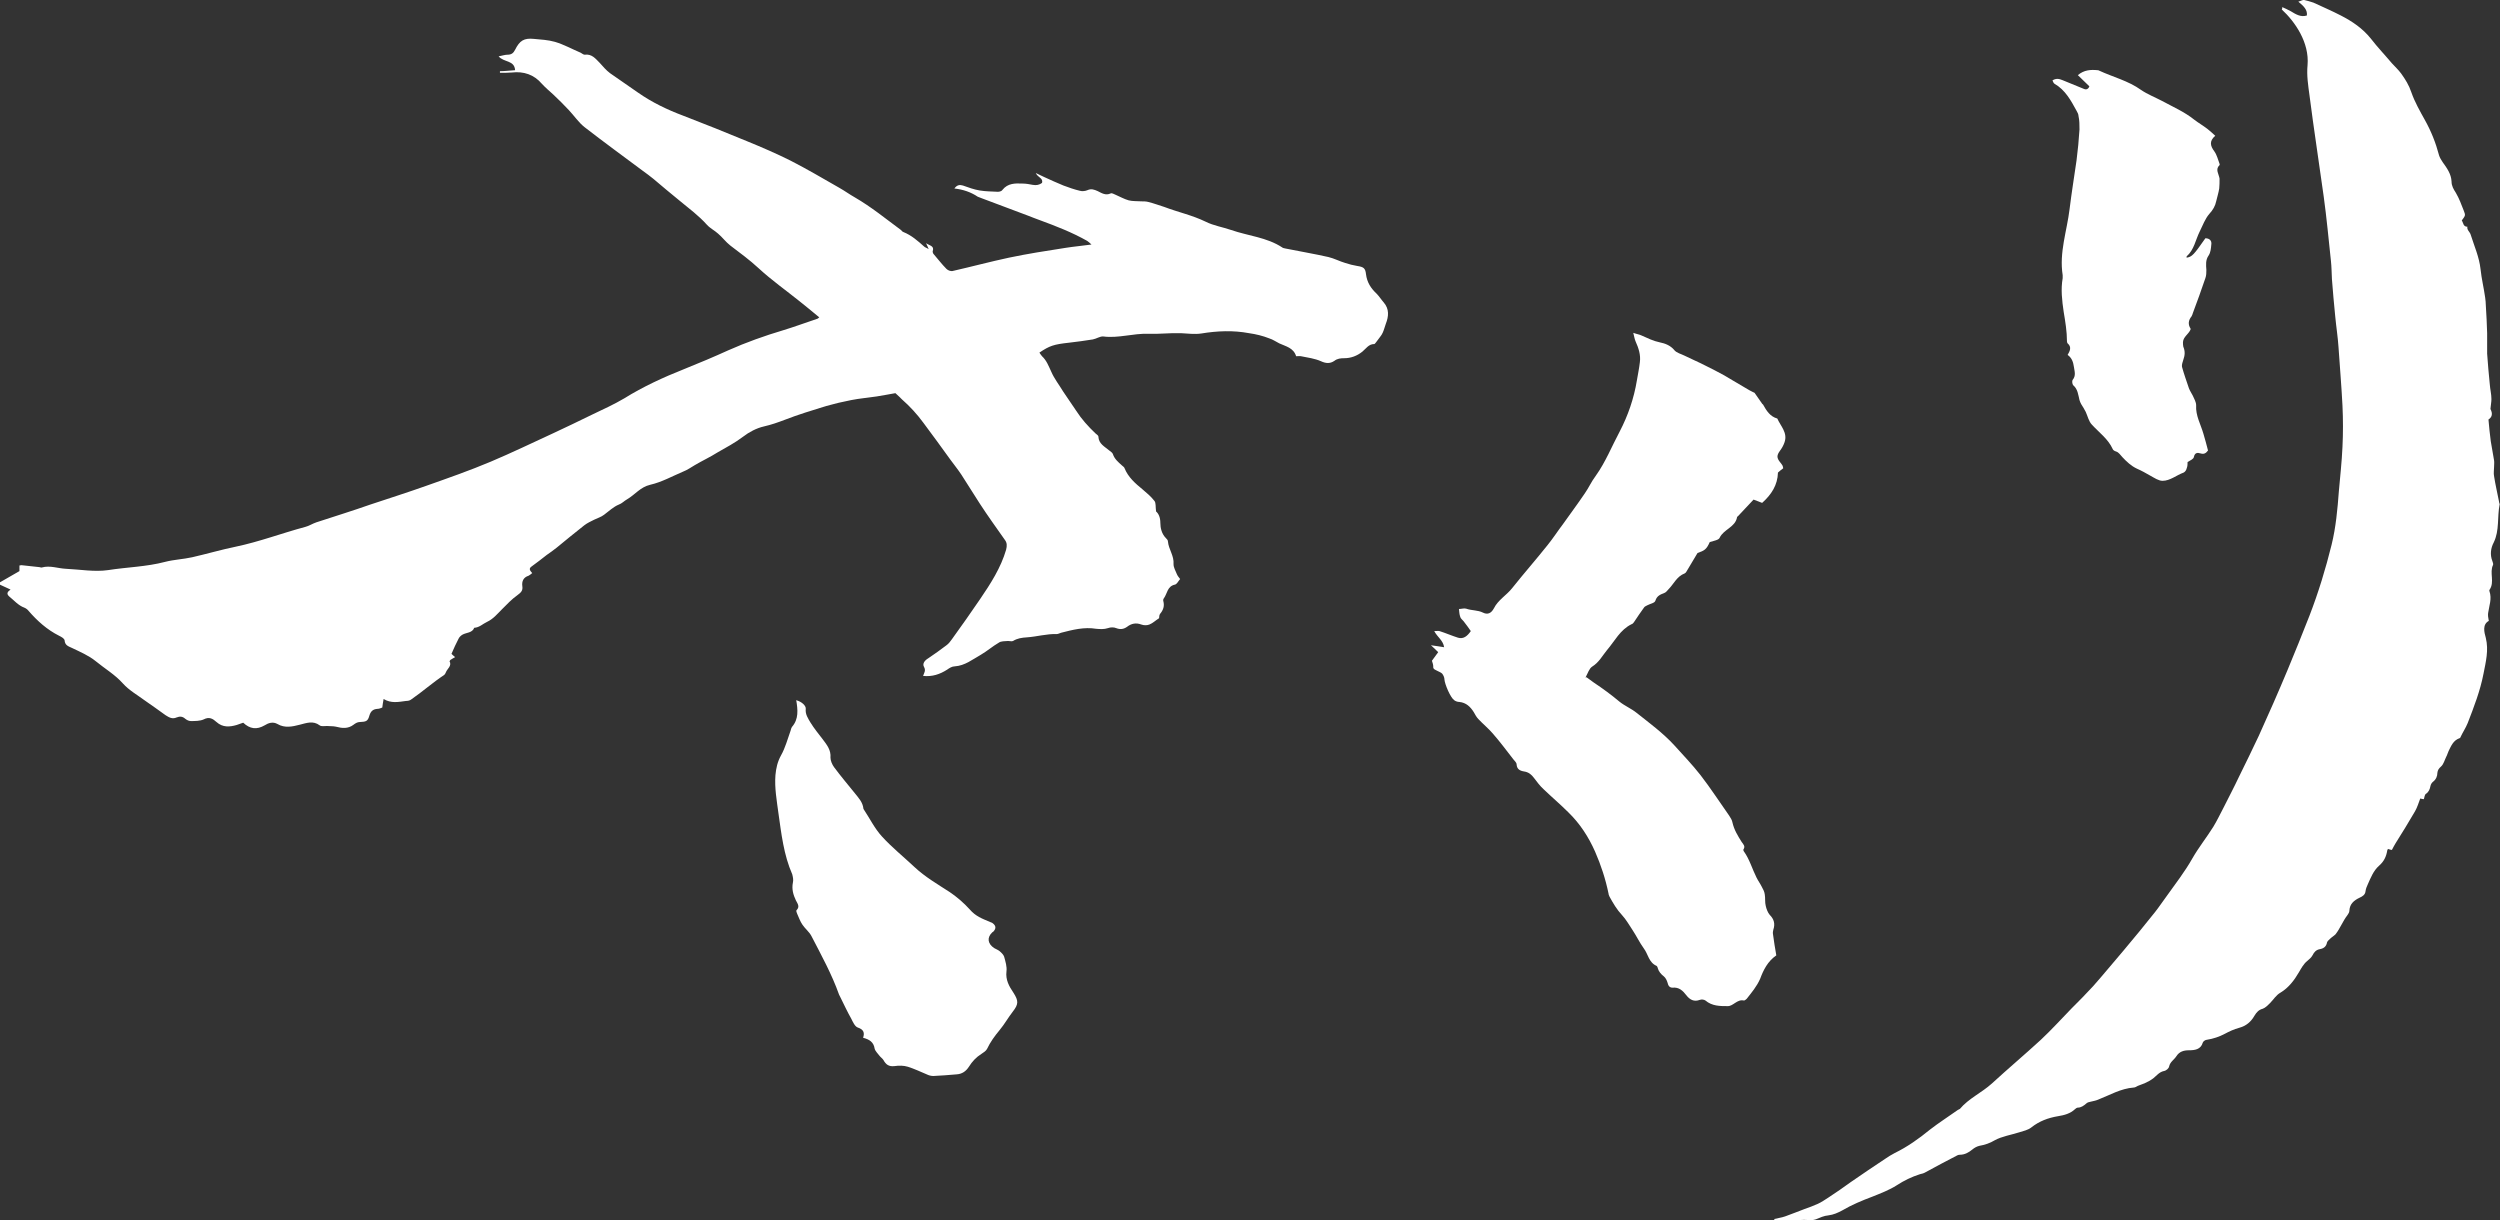 <?xml version="1.0" encoding="UTF-8"?><svg id="_レイヤー_2" xmlns="http://www.w3.org/2000/svg" viewBox="0 0 75.86 37.03"><rect x="0" y="0" width="75.86" height="37.03" fill="#333333" stroke="none"/><defs><style>.cls-1{fill:#fff;}</style></defs><g id="gnav"><g><path class="cls-1" d="m24.86,9.63c-.23-.19-.41-.34-.6-.49-.41-.33-.85-.64-1.24-1-.27-.25-.57-.47-.86-.69-.14-.11-.24-.25-.37-.36-.11-.1-.24-.16-.34-.27-.25-.28-.55-.5-.84-.74-.26-.21-.52-.43-.78-.65-.11-.09-.22-.17-.33-.25-.59-.44-1.18-.87-1.76-1.32-.18-.14-.32-.35-.48-.52-.15-.16-.31-.32-.47-.47-.12-.11-.24-.21-.35-.33-.24-.28-.55-.38-.91-.34-.12.01-.24.01-.36.01,0-.02,0-.03,0-.05.15,0,.3-.02.46-.03-.02-.31-.34-.23-.5-.42.11-.02.19-.05.27-.05.12,0,.18-.05.23-.15.14-.28.27-.36.57-.33.21.02.43.03.64.09.27.08.52.22.78.33.04.02.08.06.12.06.22-.03.33.12.46.25.1.11.19.22.31.31.28.2.57.39.85.59.43.3.89.52,1.37.7.65.25,1.3.51,1.95.78.44.18.88.37,1.3.58.51.26,1,.55,1.49.83.16.09.31.2.47.29.5.29.94.65,1.4.99.02.02.04.05.07.06.25.1.44.27.63.44.03.03.08.04.14.08-.03-.07-.04-.1-.08-.18.12.08.26.08.2.25,0,.02.01.06.03.08.13.15.25.31.39.45.05.05.14.08.2.06.57-.13,1.13-.28,1.69-.4.57-.12,1.15-.21,1.73-.3.25-.04.5-.06.78-.1-.05-.05-.09-.08-.13-.11-.46-.26-.95-.45-1.44-.63-.12-.04-.23-.09-.34-.13-.47-.18-.94-.35-1.41-.53-.04-.02-.09-.03-.13-.05-.21-.14-.44-.22-.71-.25.08-.11.16-.12.26-.09.17.06.33.12.51.15.18.03.36.03.55.04.05,0,.12-.02.14-.06.16-.2.38-.2.6-.19.11,0,.22.02.32.04.11.02.2,0,.28-.06.04-.15-.13-.16-.19-.3.11.05.18.09.25.12.2.09.39.18.59.26.16.06.33.12.5.16.07.02.16.01.23-.02.11-.05.2-.02.31.03.12.06.24.14.39.07.04-.02.1.02.15.04.14.06.26.13.4.17.12.03.25.02.38.03.07,0,.15,0,.22.02.16.04.32.1.48.15.42.16.85.25,1.26.45.24.12.51.16.77.25.52.18,1.08.22,1.55.53.02.02.06.02.09.03.44.09.87.16,1.31.26.17.04.34.13.51.18.12.04.24.07.36.09.19.03.25.06.27.25.03.25.15.43.32.59.08.08.14.18.22.27.17.2.15.42.06.65-.03.08-.05.17-.09.26-.02.05-.05.09-.08.13-.04.05-.08.11-.12.16-.02.02-.04.06-.06.06-.17,0-.25.14-.36.23-.16.13-.35.2-.55.2-.11,0-.21.01-.3.08-.13.09-.26.08-.41.01-.18-.08-.4-.11-.6-.15-.05-.01-.1,0-.15,0-.08-.26-.32-.3-.51-.39-.1-.05-.2-.12-.3-.15-.2-.08-.41-.13-.62-.16-.48-.09-.96-.07-1.45.01-.2.03-.41,0-.62-.01-.33-.01-.66.03-.98.02-.46-.02-.91.14-1.37.08-.1-.01-.21.07-.32.09-.24.04-.48.07-.73.1-.45.05-.58.09-.89.3.03.04.05.08.08.11.14.13.2.3.28.47.09.21.24.4.36.6.13.2.27.39.4.59.16.25.36.47.58.68.03.03.09.06.09.1.01.22.19.3.33.42.04.03.1.07.11.11.05.15.16.24.27.34.03.03.07.05.08.08.11.28.33.47.55.65.13.11.26.22.36.35.05.06.03.18.05.32.07.06.13.17.13.35,0,.15.04.33.17.46.03.03.06.06.06.1.02.24.19.43.17.69,0,.1.06.2.1.3.02.05.06.1.1.15-.06.07-.1.16-.16.17-.23.05-.23.27-.33.41-.02.02-.03.06-.02.09.04.15,0,.27-.1.39-.03.04-.02.1-.03.13-.11.07-.19.15-.29.19-.07.03-.17.03-.25,0-.16-.06-.3-.03-.43.07-.1.07-.2.09-.33.04-.07-.03-.17-.03-.25,0-.12.04-.24.03-.36.02-.36-.06-.71.03-1.06.12-.04.01-.09.04-.13.04-.31-.01-.61.08-.91.1-.16.01-.29.03-.42.11-.04.02-.1,0-.15,0-.1.01-.21,0-.28.05-.19.11-.36.26-.55.37-.25.14-.48.33-.79.35-.08,0-.16.05-.23.1-.22.14-.45.22-.73.19.03-.09.09-.16.03-.27-.06-.1.02-.2.12-.26.19-.13.38-.26.56-.4.07-.05.12-.12.17-.19.29-.4.57-.8.85-1.21.32-.47.63-.95.79-1.5.03-.12.03-.21-.04-.3-.26-.37-.52-.73-.76-1.1-.19-.29-.37-.59-.56-.88-.1-.15-.22-.3-.33-.45-.27-.37-.54-.75-.82-1.12-.19-.26-.41-.5-.65-.71-.06-.06-.12-.12-.2-.19-.18.03-.37.07-.57.1-.26.04-.52.06-.77.11-.26.05-.51.11-.76.18-.42.13-.85.26-1.26.42-.21.08-.41.15-.63.2-.22.05-.45.17-.63.31-.25.19-.52.33-.78.48-.22.14-.46.25-.68.38-.12.07-.23.15-.36.2-.33.14-.65.32-1,.4-.3.07-.46.3-.7.44-.09.05-.16.13-.25.16-.17.07-.3.2-.45.31-.09.07-.2.1-.3.15-.1.05-.21.1-.3.17-.28.22-.56.45-.84.68-.1.08-.2.15-.3.22-.15.12-.31.24-.46.35-.1.07-.04.13.02.2-.04.03-.07.06-.11.08-.16.05-.21.17-.19.32.02.13-.04.19-.15.27-.17.12-.32.28-.47.43-.14.14-.26.29-.45.38-.13.06-.23.17-.39.18-.06.16-.24.14-.36.21-.05.03-.1.08-.12.13-.07.14-.14.28-.21.45.02.02.06.06.11.1-.05.03-.11.06-.15.09,0,.02-.02.03-.02.03.08.15-.07.23-.11.34-.01.03-.03.06-.05.08-.35.23-.66.51-1.01.75-.04.03-.1.04-.15.04-.23.03-.45.08-.68-.06-.02.11-.03.18-.04.26-.05.02-.1.04-.15.04-.13.01-.2.07-.24.2-.05.18-.1.19-.3.2-.06,0-.13.04-.18.08-.17.13-.35.11-.54.06-.09-.02-.18-.01-.27-.02-.08,0-.17.02-.22-.02-.2-.15-.4-.07-.6-.02-.23.06-.46.11-.68-.02-.14-.08-.28-.03-.39.04-.24.14-.45.11-.65-.08-.07.02-.13.05-.2.07-.21.06-.42.08-.61-.09-.11-.1-.22-.17-.39-.08-.11.05-.26.05-.39.05-.06,0-.12-.03-.17-.07-.08-.07-.16-.08-.26-.04-.13.06-.23,0-.34-.07-.2-.15-.41-.29-.62-.44-.23-.17-.48-.31-.67-.52-.24-.27-.55-.45-.83-.68-.21-.17-.47-.28-.72-.4-.11-.05-.21-.08-.22-.23,0-.02-.03-.05-.05-.07-.04-.03-.08-.05-.12-.07-.36-.18-.66-.45-.92-.75-.03-.04-.08-.08-.13-.1-.19-.07-.31-.22-.46-.34-.09-.08-.06-.14.04-.21-.15-.07-.28-.13-.39-.18.21-.12.42-.24.66-.38,0-.04,0-.1,0-.17.02,0,.04-.01.06-.01.18.02.37.04.55.06.02,0,.05.02.07.01.25-.07.49.03.73.04.43.02.87.1,1.28.04.57-.09,1.16-.1,1.73-.25.27-.07.55-.08.82-.14.44-.1.88-.23,1.32-.32.72-.15,1.4-.41,2.11-.6.12-.03.22-.1.34-.14.55-.18,1.1-.35,1.64-.54.57-.19,1.14-.37,1.7-.57.65-.23,1.31-.46,1.95-.73.64-.27,1.26-.57,1.89-.86.39-.18.78-.37,1.17-.56.33-.16.67-.31.99-.5.58-.36,1.19-.64,1.82-.89.45-.18.9-.37,1.34-.57.54-.24,1.1-.44,1.67-.61.33-.1.65-.22,1.04-.35Z"/><path class="cls-1" d="m48.14,20.55c.08.06.15.11.22.16.27.18.53.37.78.58.16.13.36.21.52.34.39.31.8.61,1.14.98.27.3.55.59.8.91.31.4.58.82.87,1.23.04.06.09.14.1.21.05.22.16.4.28.59.05.07.12.13.05.23,0,.01,0,.04.02.06.17.24.25.53.38.79.05.1.11.18.16.28.04.07.08.15.09.23.02.11,0,.24.03.35.02.09.06.2.12.27.13.13.17.27.11.45-.01.04-.02.09-.01.14.03.21.06.43.1.64-.26.18-.39.44-.49.71-.1.23-.26.42-.41.61-.02.02-.06.05-.08.05-.21-.05-.33.18-.5.17-.23,0-.47,0-.67-.17-.04-.03-.12-.04-.17-.02-.18.07-.31-.01-.41-.14-.11-.14-.22-.25-.42-.23-.09,0-.13-.06-.15-.15-.02-.07-.06-.15-.11-.19-.09-.07-.16-.15-.19-.26,0-.02-.02-.05-.03-.06-.24-.1-.26-.36-.39-.53-.13-.18-.23-.39-.35-.57-.1-.15-.19-.31-.31-.44-.16-.17-.27-.36-.38-.56-.01-.03-.03-.06-.03-.09-.09-.44-.23-.87-.41-1.28-.2-.45-.46-.85-.81-1.19-.24-.24-.5-.46-.75-.7-.11-.1-.2-.22-.29-.34-.08-.11-.17-.18-.3-.2-.13-.02-.22-.07-.23-.21,0-.06-.06-.11-.1-.16-.21-.27-.41-.54-.63-.79-.13-.15-.29-.28-.43-.43-.06-.06-.1-.14-.14-.21-.1-.16-.23-.29-.44-.31-.05,0-.11-.02-.15-.05-.12-.08-.29-.49-.3-.63,0-.06-.03-.13-.07-.18-.04-.04-.11-.06-.16-.09-.05-.03-.12-.04-.11-.13,0-.05-.02-.11-.04-.17.06-.08.12-.16.19-.26-.06-.06-.12-.12-.22-.21.16.02.27.04.4.06-.03-.21-.2-.3-.3-.49.07,0,.12-.01.16,0,.19.06.37.14.56.2.16.05.28-.04.39-.2-.07-.1-.14-.2-.22-.3-.03-.04-.09-.08-.1-.13-.03-.08-.03-.16-.04-.24.07,0,.16-.03.22-.01.17.06.35.04.51.12.14.07.25.02.33-.13.13-.26.39-.4.56-.62.35-.44.72-.86,1.07-1.3.17-.21.31-.43.47-.64.22-.31.45-.62.66-.93.12-.17.2-.36.33-.53.3-.42.49-.9.73-1.35.25-.48.43-1,.52-1.55.03-.18.07-.37.09-.55.03-.22-.04-.43-.13-.63-.03-.07-.04-.14-.07-.26.11.04.19.05.25.08.18.08.36.17.56.21.15.03.32.09.44.24.07.08.2.11.3.16.22.11.44.2.65.31.18.09.36.18.54.28.26.15.52.31.78.46.07.04.14.07.16.08.1.14.16.23.23.33,0,.01.03.02.03.03.1.18.21.36.43.42.1.23.32.43.22.72-.03.09-.08.18-.14.26-.1.14-.1.21,0,.34.03.04.06.07.08.11.01.02.01.04.02.08-.05.04-.11.08-.16.13-.01.38-.2.67-.48.92-.1-.04-.19-.07-.26-.1-.17.18-.32.34-.47.5-.01.01-.03.02-.03.03-.05.31-.41.37-.53.63-.03.07-.18.09-.3.13-.1.23-.17.26-.37.33-.12.2-.23.38-.34.57-.01.02-.03.04-.05.05-.24.09-.33.32-.49.48-.04.04-.07.09-.12.11-.12.05-.23.08-.28.24-.02.07-.16.09-.25.14-.03.02-.07.03-.09.06-.11.15-.21.3-.31.45-.02.03-.04.05-.07.06-.35.17-.51.51-.75.79-.14.17-.24.37-.45.5-.09.06-.13.2-.2.33Z"/><path class="cls-1" d="m69.24.21c.09.04.18.08.27.13.15.09.3.19.49.13.02-.17-.09-.28-.26-.42.08-.02.13-.06.18-.05.09.02.19.05.28.08.28.13.56.25.83.39.35.18.66.39.91.7.2.26.43.5.64.75.09.1.2.2.28.31.13.18.24.36.31.57.1.29.26.57.41.84.19.34.33.69.43,1.07.02.07.07.15.11.21.13.18.26.36.27.59,0,.13.06.23.13.34.1.17.17.36.24.54.06.15.05.15-.06.3.05.07.04.19.17.19-.02.1.08.16.1.24.11.35.26.68.3,1.05.03.29.1.57.14.86.01.08.02.16.02.24.02.28.03.56.04.84,0,.21,0,.41,0,.62.02.31.05.62.08.93.01.15.05.3.05.45,0,.09-.02.18-.03.3q.11.21-.06.32c.02.22.04.44.07.66.03.19.07.39.1.58.01.06,0,.13,0,.2,0,.09-.02.19,0,.28.04.26.1.51.15.77,0,.03.02.06.02.08-.08.39,0,.79-.18,1.16-.09.17-.12.37-.04.57.01.03.03.08.02.11-.12.24.06.52-.11.76,0,.01-.01.03,0,.04.08.23-.01.44-.04.66-.01.07,0,.14.02.24-.2.11-.14.34-.09.52.09.37,0,.72-.07,1.08-.1.52-.29,1.01-.48,1.5-.06.15-.15.28-.22.43,0,.01-.01.03-.03.03-.19.07-.25.23-.33.39-.03.06-.04.12-.07.17-.05.1-.08.23-.16.3-.07.06-.1.11-.11.19,0,.1-.04.2-.13.27-.04.03-.07.08-.08.13-.02.1-.05.18-.14.24-.04.03-.04.1-.06.16-.03,0-.07-.01-.11-.02-.05.13-.09.27-.16.39-.19.33-.39.65-.59.97-.04.06-.07.13-.11.2-.04,0-.08-.02-.12-.03,0,.01-.02.03-.02.04-.03.19-.1.34-.25.47-.17.15-.25.36-.34.56-.03.07-.06.13-.07.21-.01.11-.09.16-.18.2-.17.08-.3.19-.31.39,0,.05-.03.1-.06.14-.14.18-.22.4-.36.58-.05.05-.12.09-.17.14-.03.03-.08.07-.09.11-.02.12-.1.18-.21.2-.12.02-.18.09-.23.19-.04.07-.1.12-.16.17-.11.09-.18.22-.25.34-.14.24-.31.47-.56.62-.14.08-.21.21-.32.32-.07.07-.14.14-.22.17-.12.03-.19.11-.25.21-.11.19-.25.31-.47.37-.15.04-.3.11-.43.18-.17.09-.35.15-.54.18-.05,0-.12.05-.13.09-.06.21-.25.23-.42.23-.16,0-.29.04-.38.18-.07.11-.19.17-.22.31-.01.06-.09.13-.16.14-.14.03-.22.14-.32.22-.08.06-.17.11-.26.15-.07.03-.14.05-.21.08-.04.02-.08.05-.12.05-.4.03-.73.23-1.09.37-.07.03-.14.04-.22.06-.05.01-.1.02-.14.06-.07.06-.15.12-.25.12-.03,0-.07.03-.09.05-.14.13-.32.18-.51.21-.3.05-.57.15-.81.34-.1.08-.24.11-.37.15-.25.08-.52.12-.74.24-.15.09-.3.14-.47.17-.08.02-.15.06-.21.11-.11.09-.23.16-.38.16-.04,0-.07.01-.1.03-.31.16-.63.33-.94.5-.05.03-.11.05-.17.06-.25.08-.48.19-.71.34-.22.14-.48.24-.73.34-.32.12-.63.25-.92.42-.13.07-.26.13-.42.15-.13.01-.26.07-.38.12-.09.03-.17.03-.26.02-.13-.01-.26,0-.39.03-.21.04-.41,0-.61-.01,0-.02,0-.03,0-.05.11-.03.22-.04.33-.08.2-.07.39-.15.58-.22.14-.05.28-.1.41-.16.11-.05.21-.12.32-.19.23-.15.46-.31.68-.47.35-.24.7-.48,1.05-.71.09-.06.18-.12.28-.17.39-.19.74-.44,1.07-.71.27-.21.57-.4.85-.6.02-.01.04-.02.06-.03.27-.32.66-.49.97-.77.49-.45,1-.88,1.49-1.33.32-.3.62-.63.93-.95.22-.22.44-.44.65-.67.32-.36.62-.73.93-1.09.32-.38.64-.77.95-1.16.12-.15.23-.32.35-.48.27-.38.56-.75.79-1.16.19-.33.43-.63.63-.95.11-.18.2-.37.3-.56.16-.32.33-.64.48-.96.2-.41.41-.83.6-1.24.3-.66.59-1.32.87-1.99.23-.55.45-1.1.67-1.66.27-.7.49-1.42.67-2.15.13-.53.18-1.08.22-1.62.04-.45.09-.9.11-1.35.02-.41.02-.83,0-1.25-.03-.59-.08-1.18-.12-1.77-.02-.31-.07-.62-.1-.94-.04-.38-.07-.76-.1-1.13-.01-.18-.01-.37-.03-.55-.07-.65-.13-1.31-.22-1.96-.14-1.02-.3-2.04-.43-3.06-.04-.3-.09-.61-.06-.92.06-.69-.38-1.32-.78-1.69,0-.02.01-.03.02-.05Z"/><path class="cls-1" d="m66.47,10c-.06.14-.22.22-.23.38,0,.05,0,.1.01.14.06.14.05.26,0,.4-.02.07-.05.14-.04.21.06.22.14.44.21.65.03.08.08.15.12.23.04.09.1.19.1.29-.02.31.14.58.22.86.05.17.1.35.14.51-.06.08-.12.12-.22.09-.1-.03-.18-.03-.21.11-.01.06-.11.1-.19.15,0,.06,0,.13-.03.2-.01.05-.05.1-.09.12-.22.08-.41.25-.64.25-.12,0-.25-.09-.36-.15-.14-.08-.28-.16-.42-.22-.17-.08-.31-.21-.44-.35-.06-.06-.1-.14-.19-.17-.04-.01-.09-.04-.1-.07-.14-.31-.41-.5-.63-.74-.1-.1-.13-.26-.19-.39-.04-.08-.09-.16-.14-.24-.02-.04-.04-.08-.05-.12-.04-.16-.05-.33-.19-.45-.03-.03-.04-.13-.02-.16.11-.13.06-.26.04-.4-.02-.14-.06-.27-.19-.36.07-.12.13-.24,0-.35-.01-.01-.02-.04-.02-.06,0-.3-.05-.6-.1-.9-.05-.34-.09-.68-.03-1.02,0-.03,0-.06,0-.09-.11-.69.13-1.34.21-2.01.06-.49.14-.98.21-1.47.04-.31.07-.62.09-.94,0-.14,0-.28-.03-.41,0-.05-.03-.11-.06-.16-.17-.31-.34-.63-.67-.82-.03-.02-.04-.06-.06-.1.11-.07.2-.05.3-.01.22.09.44.18.66.27.07.03.13,0,.16-.08-.11-.11-.22-.21-.35-.34.19-.16.39-.17.6-.15.01,0,.03,0,.04.01.43.2.89.31,1.28.59.19.13.42.22.63.33.33.18.68.33.98.57.13.1.27.18.4.28.08.06.15.13.24.21-.19.16-.15.31-.03.47.08.11.11.25.16.38,0,.01.01.04,0,.04-.14.13-.02.27,0,.41,0,.1,0,.2-.01.3-.02.13-.06.25-.09.38-.03.15-.1.27-.21.39-.13.15-.2.35-.29.53-.13.26-.17.56-.4.76,0,0,0,.03,0,.04.17-.03.22-.09.57-.59.12,0,.2.07.18.19-.01.11-.02.24-.08.33-.1.14-.08.29-.07.44,0,.08,0,.17-.03.25-.12.36-.25.71-.38,1.06-.01.03-.02.07-.04.1-.1.12-.11.25-.03.37Z"/><path class="cls-1" d="m24.17,21.25c.15.04.29.16.28.26-.02.16.07.29.14.41.11.18.25.35.38.52.12.16.25.32.23.55,0,.09.05.21.11.29.2.27.42.53.63.79.11.14.24.27.26.47,0,0,0,.01.01.02.18.27.33.58.55.82.3.33.66.62.99.93.32.3.7.52,1.07.76.22.15.43.33.61.53.17.2.38.28.6.37.03.02.07.02.1.05.09.07.1.15.02.24-.01.01-.02.02-.04.03-.17.16-.14.35.06.48.05.03.11.05.16.09.06.05.12.11.14.17.04.15.09.3.07.45-.03.25.08.45.21.64.16.25.16.35-.02.58-.14.18-.25.38-.4.56-.15.18-.28.36-.38.57-.03.06-.11.11-.17.15-.16.1-.28.23-.38.39-.09.14-.21.22-.37.23-.24.02-.47.04-.71.05-.07,0-.14-.02-.2-.05-.19-.08-.38-.17-.57-.23-.13-.04-.27-.04-.41-.02-.17.02-.26-.05-.33-.18-.03-.05-.09-.09-.12-.13-.05-.07-.13-.14-.15-.22-.03-.2-.16-.28-.35-.33.05-.15.02-.25-.16-.31-.09-.03-.15-.17-.2-.27-.12-.21-.22-.43-.33-.65-.01-.03-.03-.05-.04-.08-.22-.62-.54-1.2-.84-1.78-.07-.13-.19-.22-.27-.34-.07-.1-.11-.22-.16-.33-.01-.03-.04-.09-.02-.11.11-.11.03-.2-.02-.3-.08-.17-.13-.34-.09-.54.02-.08,0-.17-.02-.25-.26-.59-.33-1.23-.42-1.86-.05-.38-.12-.76-.09-1.15.02-.21.06-.4.17-.6.13-.23.2-.5.29-.75.01-.04.02-.08.04-.11.21-.24.18-.52.13-.82Z"/></g></g></svg>